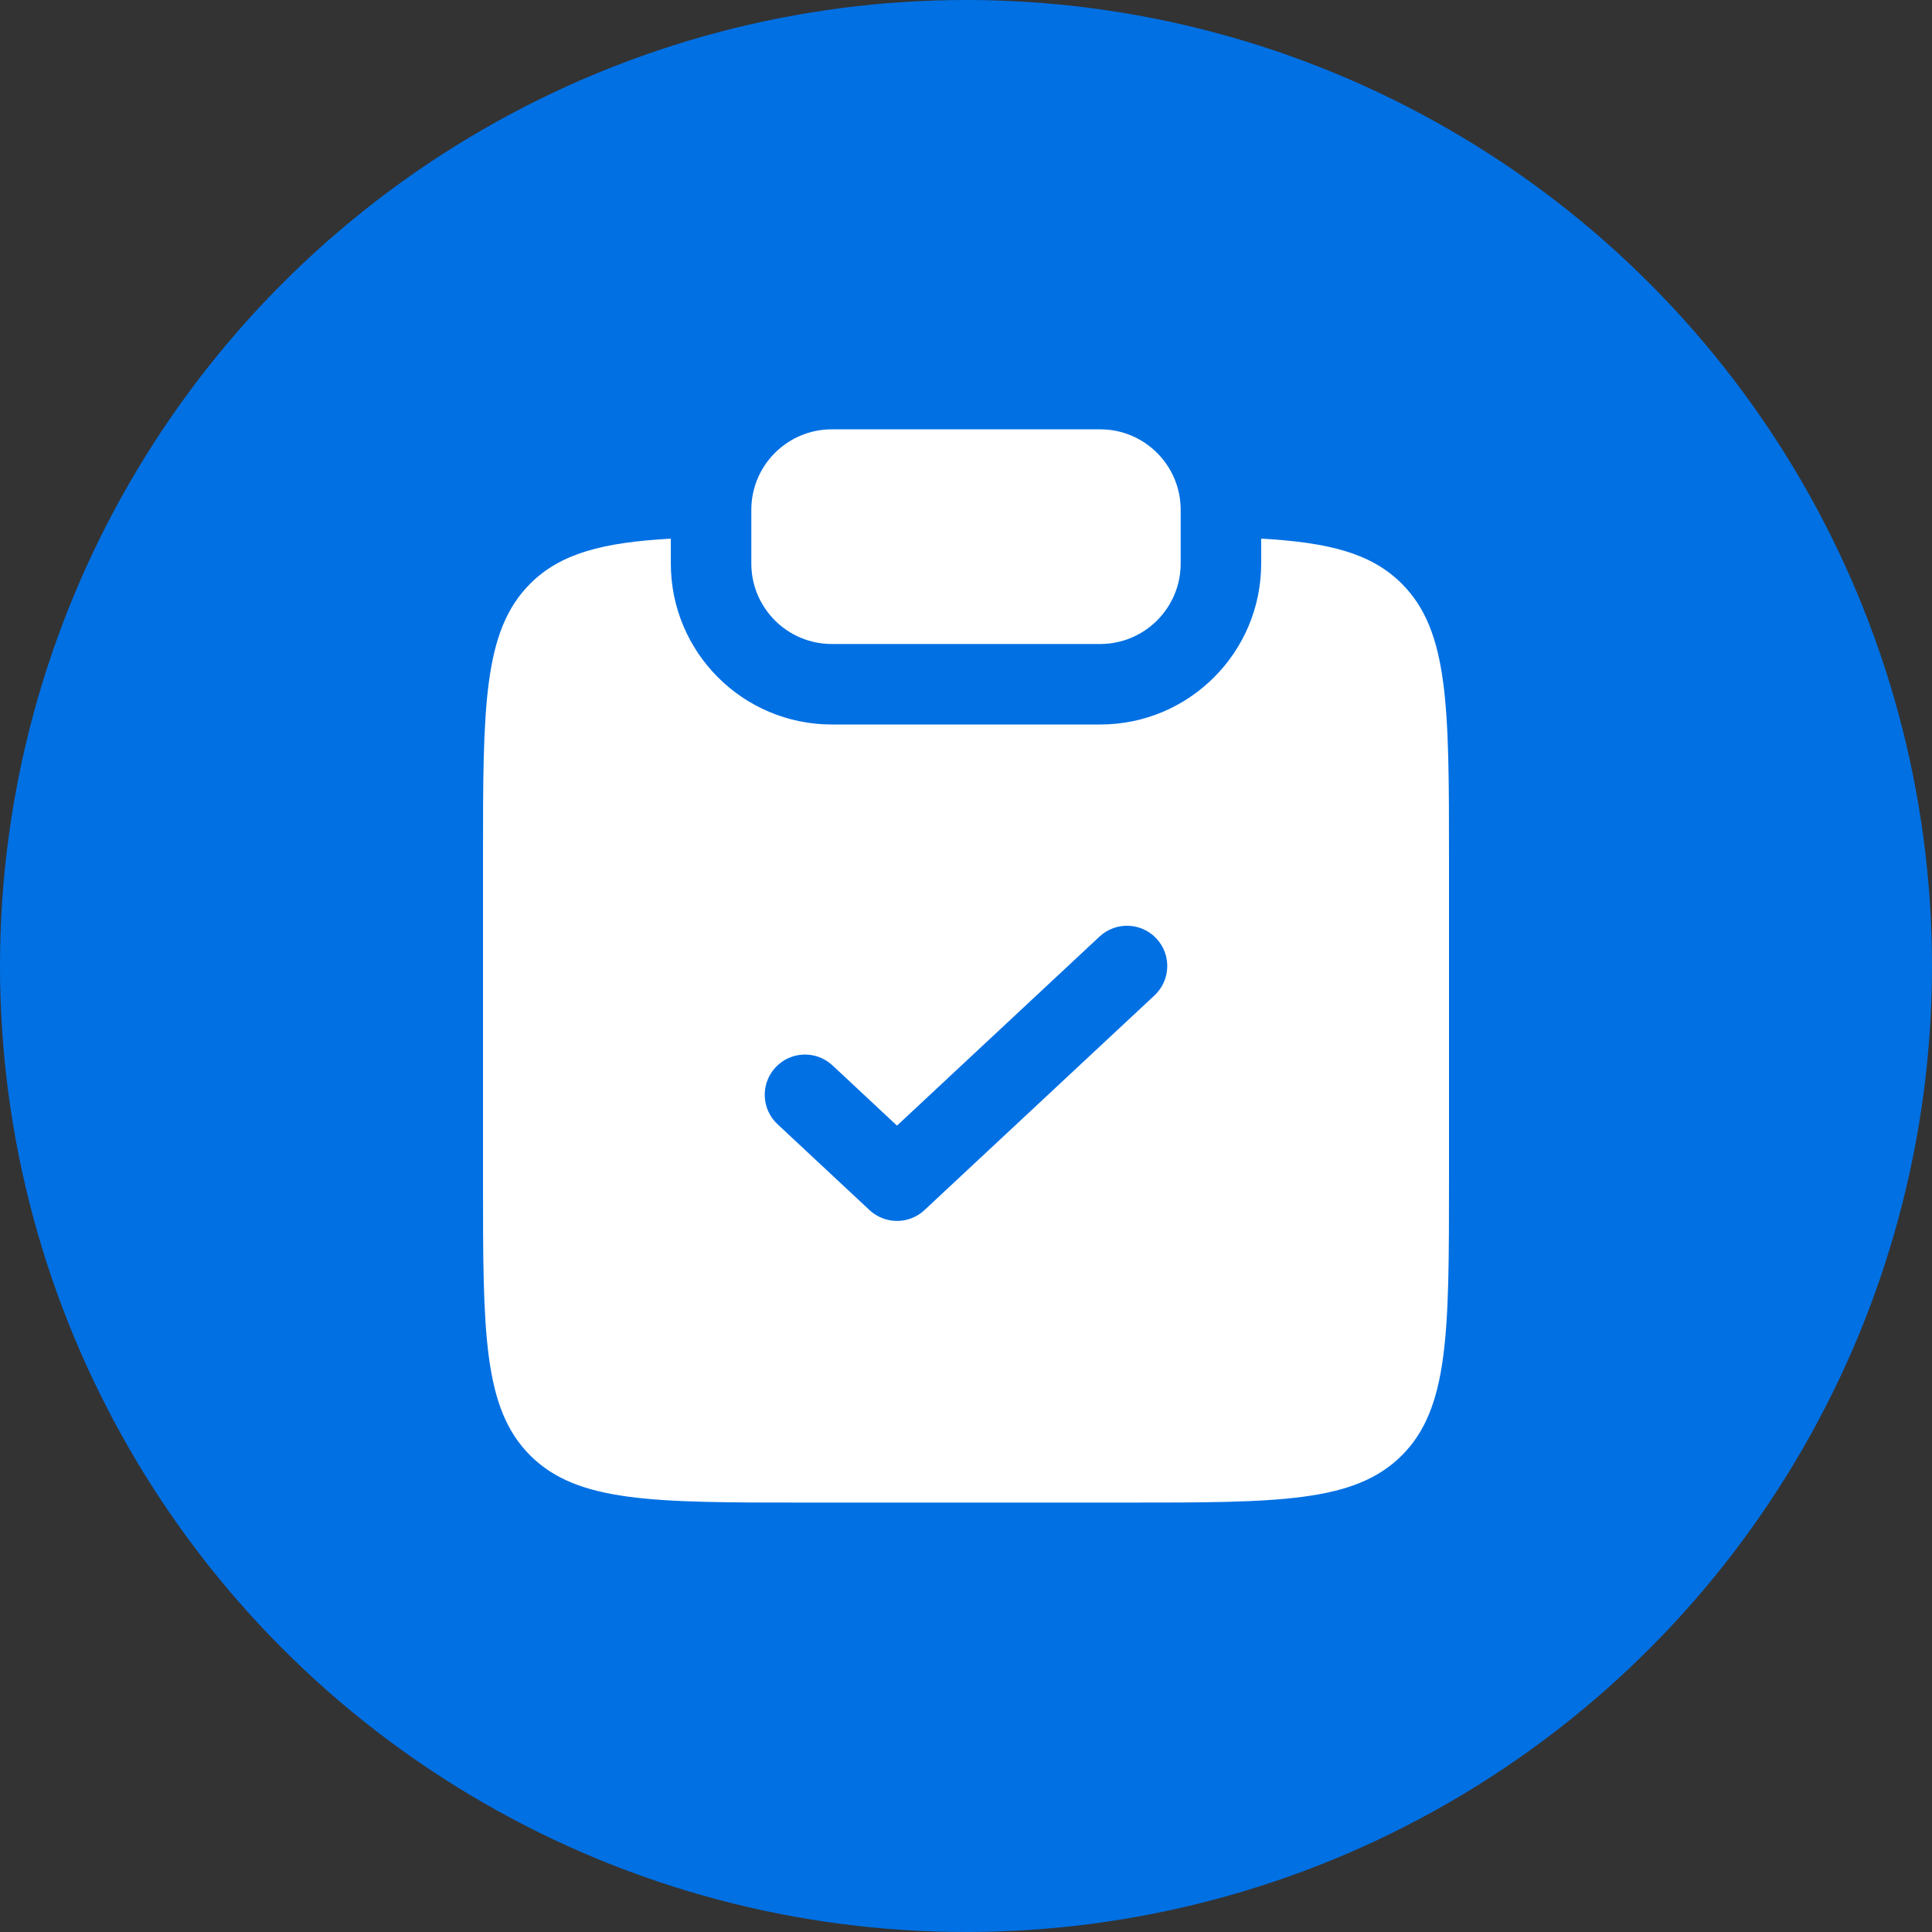 <svg width="60" height="60" viewBox="0 0 60 60" fill="none" xmlns="http://www.w3.org/2000/svg">
<rect x="0" y="0" width="60" height="60" fill="#333333" stroke="none"/>
<circle cx="30" cy="30" r="30" fill="#0170E3"/>
<path d="M25.833 13.333C24.453 13.333 23.333 14.453 23.333 15.833V17.5C23.333 18.881 24.453 20 25.833 20H34.167C35.547 20 36.667 18.881 36.667 17.5V15.833C36.667 14.453 35.547 13.333 34.167 13.333H25.833Z" fill="white"/>
<path fill-rule="evenodd" clip-rule="evenodd" d="M20.833 16.728C18.737 16.845 17.413 17.179 16.465 18.128C15 19.593 15 21.95 15 26.664V36.664C15 41.378 15 43.735 16.465 45.199C17.929 46.664 20.286 46.664 25 46.664H35C39.714 46.664 42.071 46.664 43.535 45.199C45 43.735 45 41.378 45 36.664V26.664C45 21.95 45 19.593 43.535 18.128C42.587 17.179 41.263 16.845 39.167 16.728V17.5C39.167 20.262 36.928 22.5 34.167 22.5H25.833C23.072 22.5 20.833 20.262 20.833 17.5V16.728ZM35.853 30.914C36.358 30.443 36.385 29.652 35.914 29.147C35.443 28.642 34.652 28.615 34.147 29.086L27.857 34.957L25.853 33.086C25.348 32.615 24.557 32.642 24.086 33.147C23.615 33.652 23.642 34.443 24.147 34.914L27.004 37.581C27.485 38.029 28.23 38.029 28.71 37.581L35.853 30.914Z" fill="white"/>
</svg>
